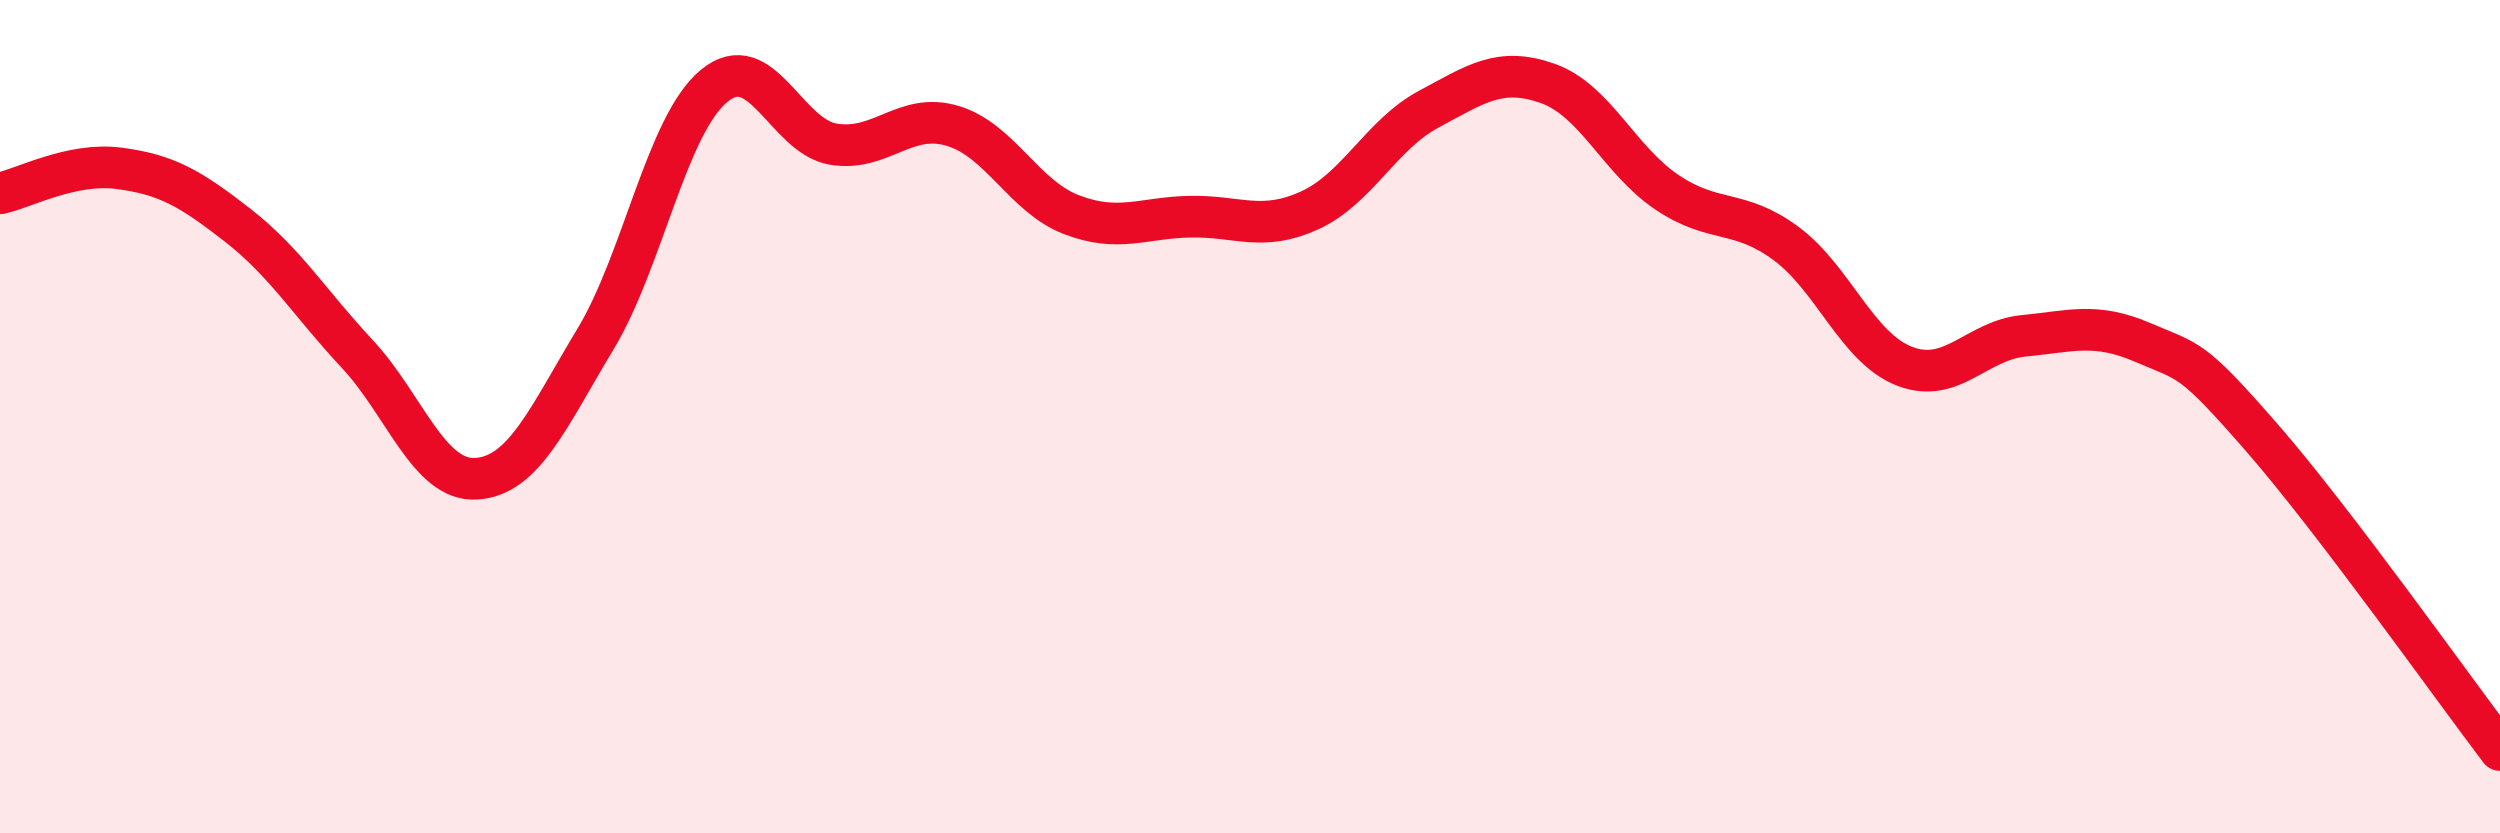 
    <svg width="60" height="20" viewBox="0 0 60 20" xmlns="http://www.w3.org/2000/svg">
      <path
        d="M 0,4.64 C 0.57,4.52 1.72,3.89 2.86,4.04 C 4,4.19 4.57,4.52 5.71,5.41 C 6.85,6.3 7.43,7.27 8.57,8.49 C 9.71,9.71 10.29,11.56 11.43,11.49 C 12.57,11.42 13.15,10.03 14.29,8.14 C 15.43,6.25 16,3 17.14,2.06 C 18.28,1.12 18.86,3.27 20,3.46 C 21.14,3.65 21.72,2.68 22.86,3.02 C 24,3.36 24.57,4.71 25.71,5.15 C 26.85,5.59 27.43,5.22 28.57,5.2 C 29.71,5.18 30.29,5.57 31.43,5.05 C 32.57,4.53 33.15,3.23 34.29,2.62 C 35.43,2.01 36,1.6 37.14,2 C 38.28,2.4 38.86,3.84 40,4.61 C 41.14,5.38 41.72,5 42.86,5.84 C 44,6.68 44.57,8.35 45.71,8.79 C 46.85,9.23 47.43,8.17 48.57,8.06 C 49.71,7.95 50.29,7.73 51.43,8.22 C 52.57,8.71 52.58,8.55 54.29,10.51 C 56,12.47 58.86,16.5 60,18L60 20L0 20Z"
        fill="#EB0A25"
        opacity="0.1"
        stroke-linecap="round"
        stroke-linejoin="round"
      />
      <path
        d="M 0,4.64 C 0.57,4.52 1.72,3.89 2.86,4.04 C 4,4.19 4.57,4.52 5.71,5.41 C 6.85,6.3 7.43,7.27 8.57,8.49 C 9.71,9.71 10.29,11.56 11.43,11.49 C 12.57,11.42 13.15,10.03 14.29,8.14 C 15.43,6.25 16,3 17.14,2.06 C 18.28,1.12 18.86,3.27 20,3.46 C 21.14,3.65 21.72,2.68 22.86,3.02 C 24,3.36 24.57,4.71 25.71,5.15 C 26.85,5.59 27.43,5.22 28.57,5.2 C 29.71,5.18 30.29,5.57 31.43,5.05 C 32.57,4.53 33.15,3.23 34.29,2.62 C 35.43,2.01 36,1.6 37.14,2 C 38.28,2.4 38.86,3.84 40,4.61 C 41.14,5.38 41.72,5 42.86,5.84 C 44,6.68 44.57,8.35 45.71,8.79 C 46.85,9.23 47.43,8.17 48.57,8.06 C 49.71,7.95 50.29,7.73 51.43,8.22 C 52.57,8.71 52.58,8.55 54.29,10.51 C 56,12.47 58.86,16.5 60,18"
        stroke="#EB0A25"
        stroke-width="1"
        fill="none"
        stroke-linecap="round"
        stroke-linejoin="round"
      />
    </svg>
  